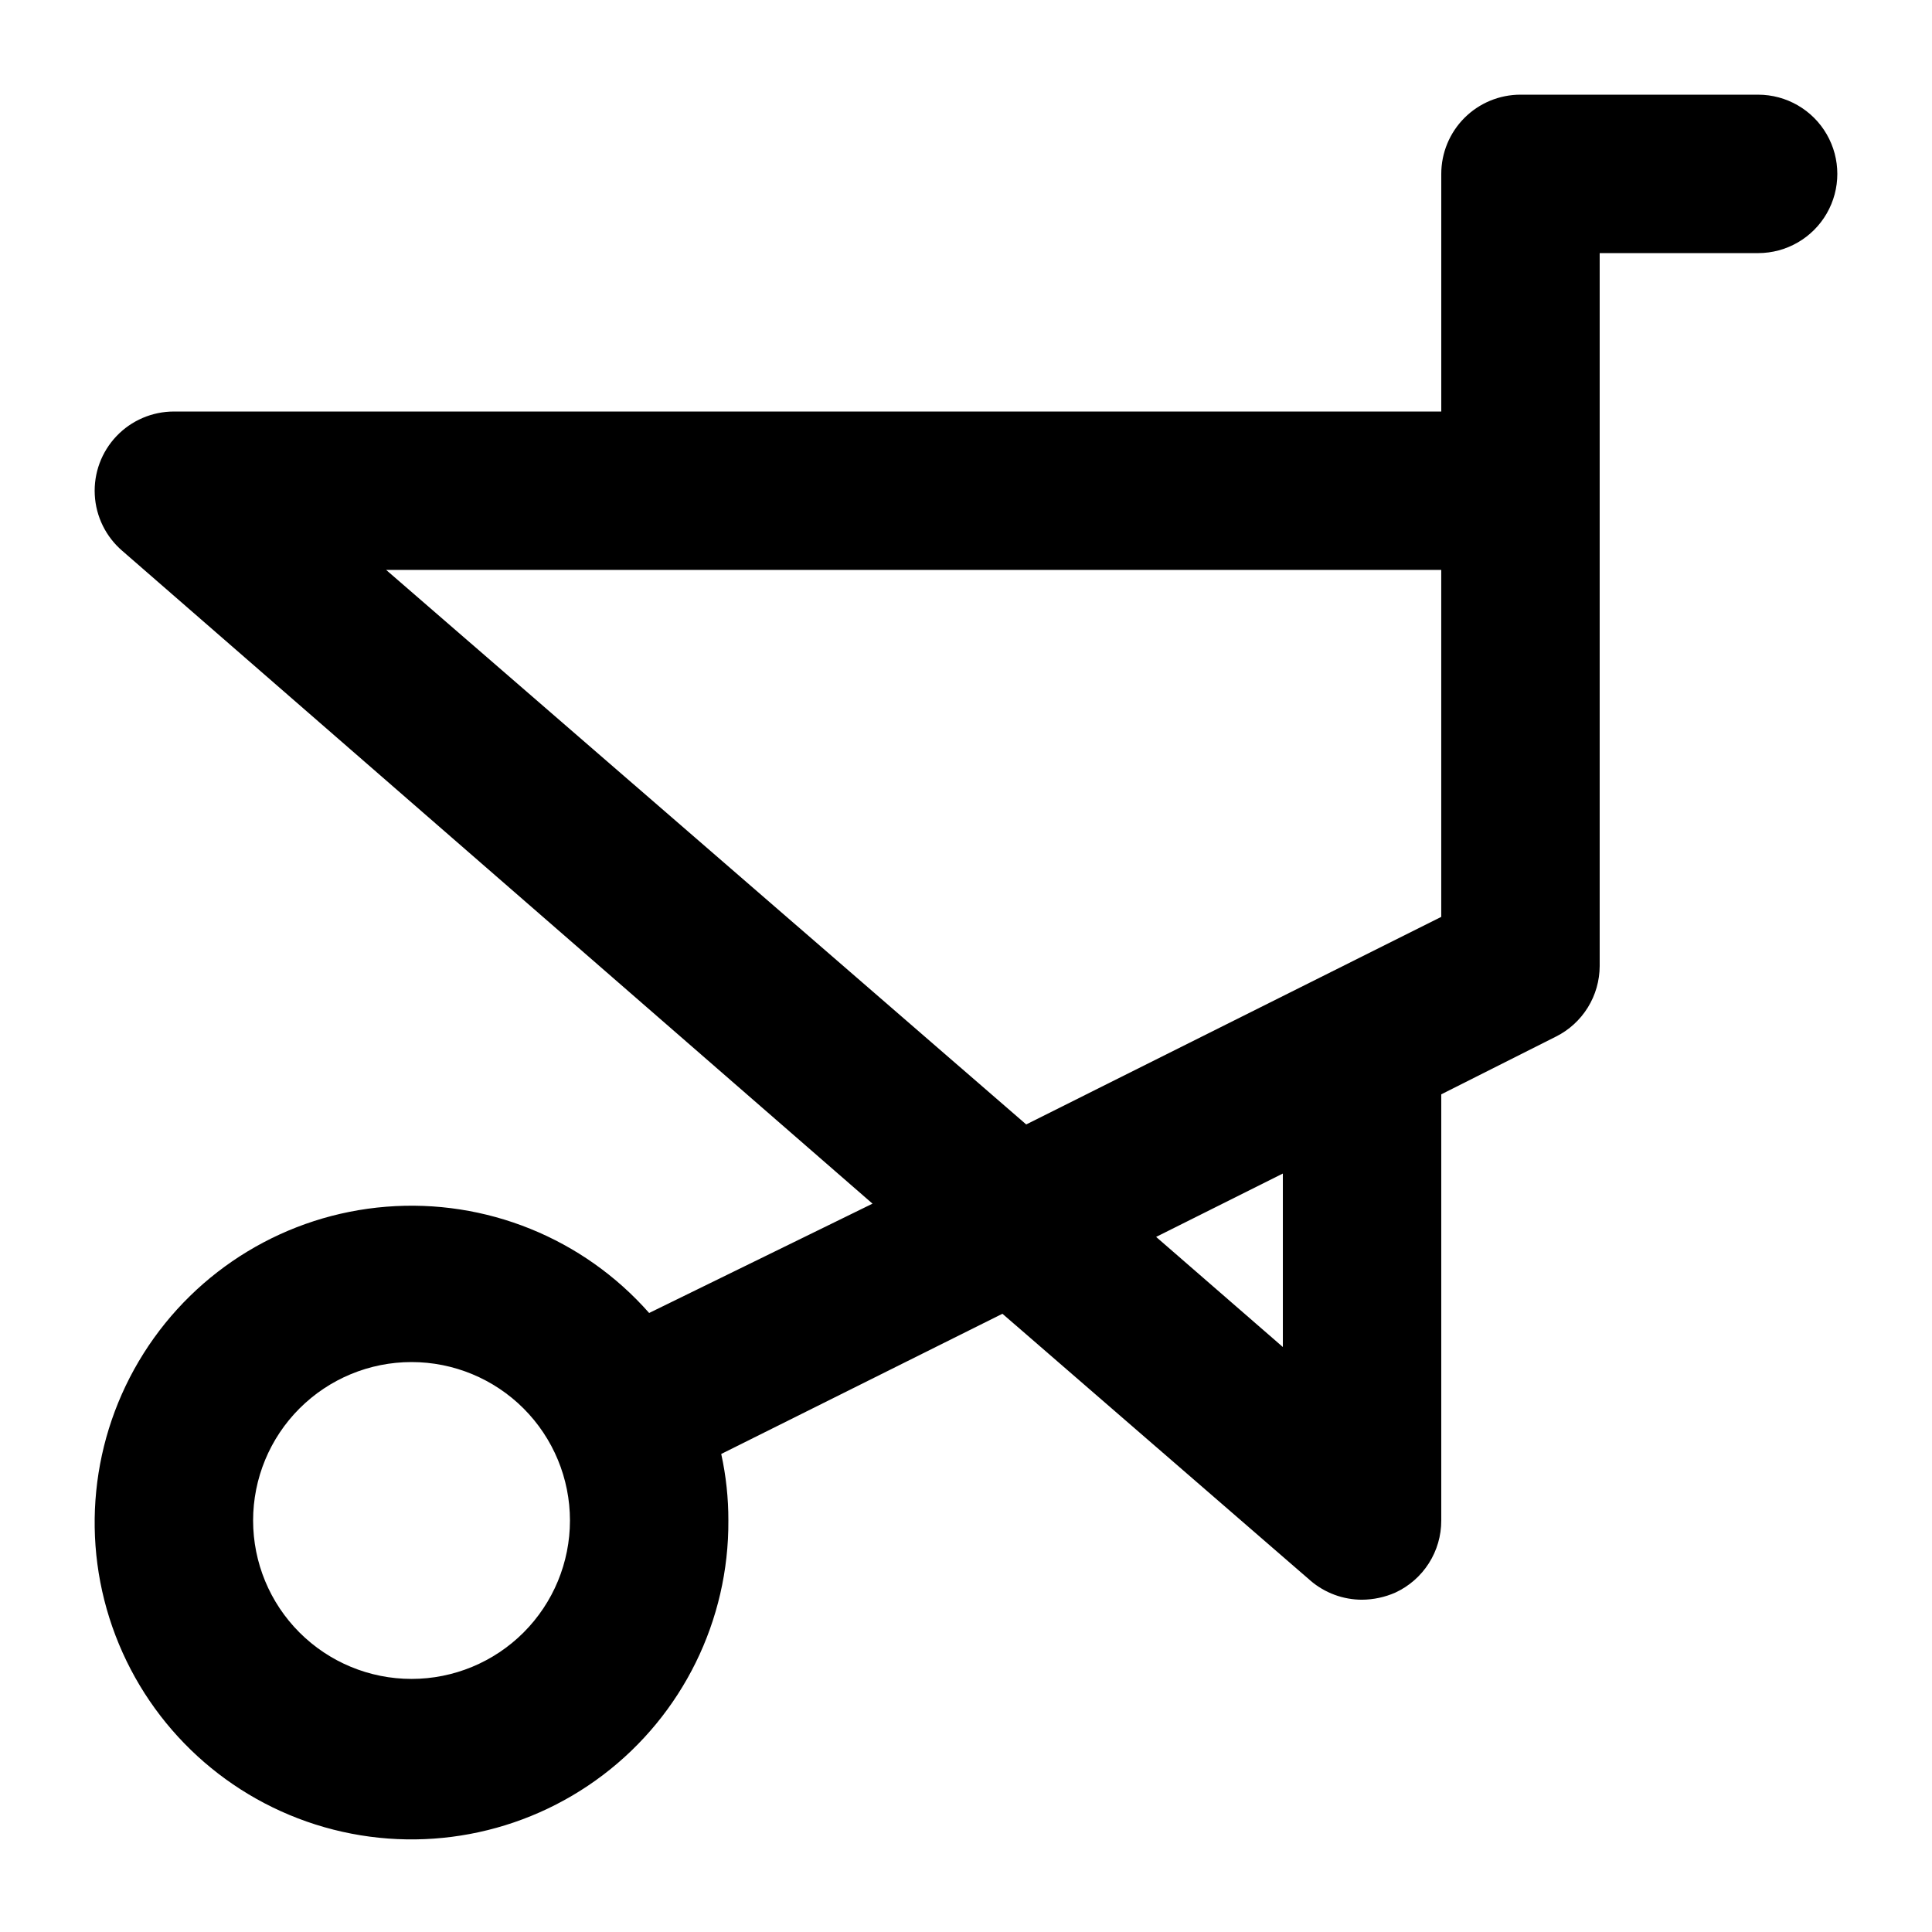 <?xml version="1.0" encoding="UTF-8"?>
<!-- Uploaded to: ICON Repo, www.iconrepo.com, Generator: ICON Repo Mixer Tools -->
<svg fill="#000000" width="800px" height="800px" version="1.1" viewBox="144 144 512 512" xmlns="http://www.w3.org/2000/svg">
 <path d="m609.92 169.09h-62.977c-5.566 0-10.906 2.211-14.844 6.148-3.934 3.938-6.148 9.277-6.148 14.844v62.977h-335.87c-5.758 0-11.262 2.363-15.227 6.539-3.961 4.172-6.039 9.793-5.738 15.543 0.297 5.746 2.945 11.121 7.32 14.863l198.79 172.98-59.195 28.969c-17.492-19.836-43.309-30.27-69.668-28.16-26.359 2.106-50.188 16.508-64.309 38.871-14.117 22.359-16.879 50.066-7.445 74.77 9.43 24.707 29.945 43.527 55.371 50.797 25.43 7.266 52.793 2.129 73.855-13.863 21.059-15.992 33.355-40.973 33.188-67.418 0.016-5.926-0.617-11.84-1.891-17.633l74.523-37.156 81.66 70.742-0.004 0.004c3.805 3.25 8.645 5.035 13.645 5.035 3.039-0.02 6.039-0.664 8.82-1.887 3.641-1.688 6.727-4.383 8.883-7.769 2.16-3.387 3.301-7.32 3.289-11.336v-112.94l30.438-15.324h0.004c3.461-1.742 6.371-4.41 8.41-7.711 2.039-3.297 3.121-7.094 3.133-10.969v-188.93h41.984c7.5 0 14.43-4 18.18-10.496 3.75-6.496 3.75-14.496 0-20.992-3.75-6.496-10.68-10.496-18.18-10.496zm-356.86 419.84c-11.137 0-21.812-4.422-29.688-12.297-7.875-7.871-12.297-18.551-12.297-29.688 0-11.133 4.422-21.812 12.297-29.688 7.875-7.871 18.551-12.297 29.688-12.297 11.133 0 21.812 4.426 29.688 12.297 7.871 7.875 12.297 18.555 12.297 29.688 0 11.137-4.426 21.816-12.297 29.688-7.875 7.875-18.555 12.297-29.688 12.297zm230.91-87.957-33.586-29.18 33.586-16.793zm-68.016-58.984-169.62-146.95h279.61v91.945z"/>
</svg>